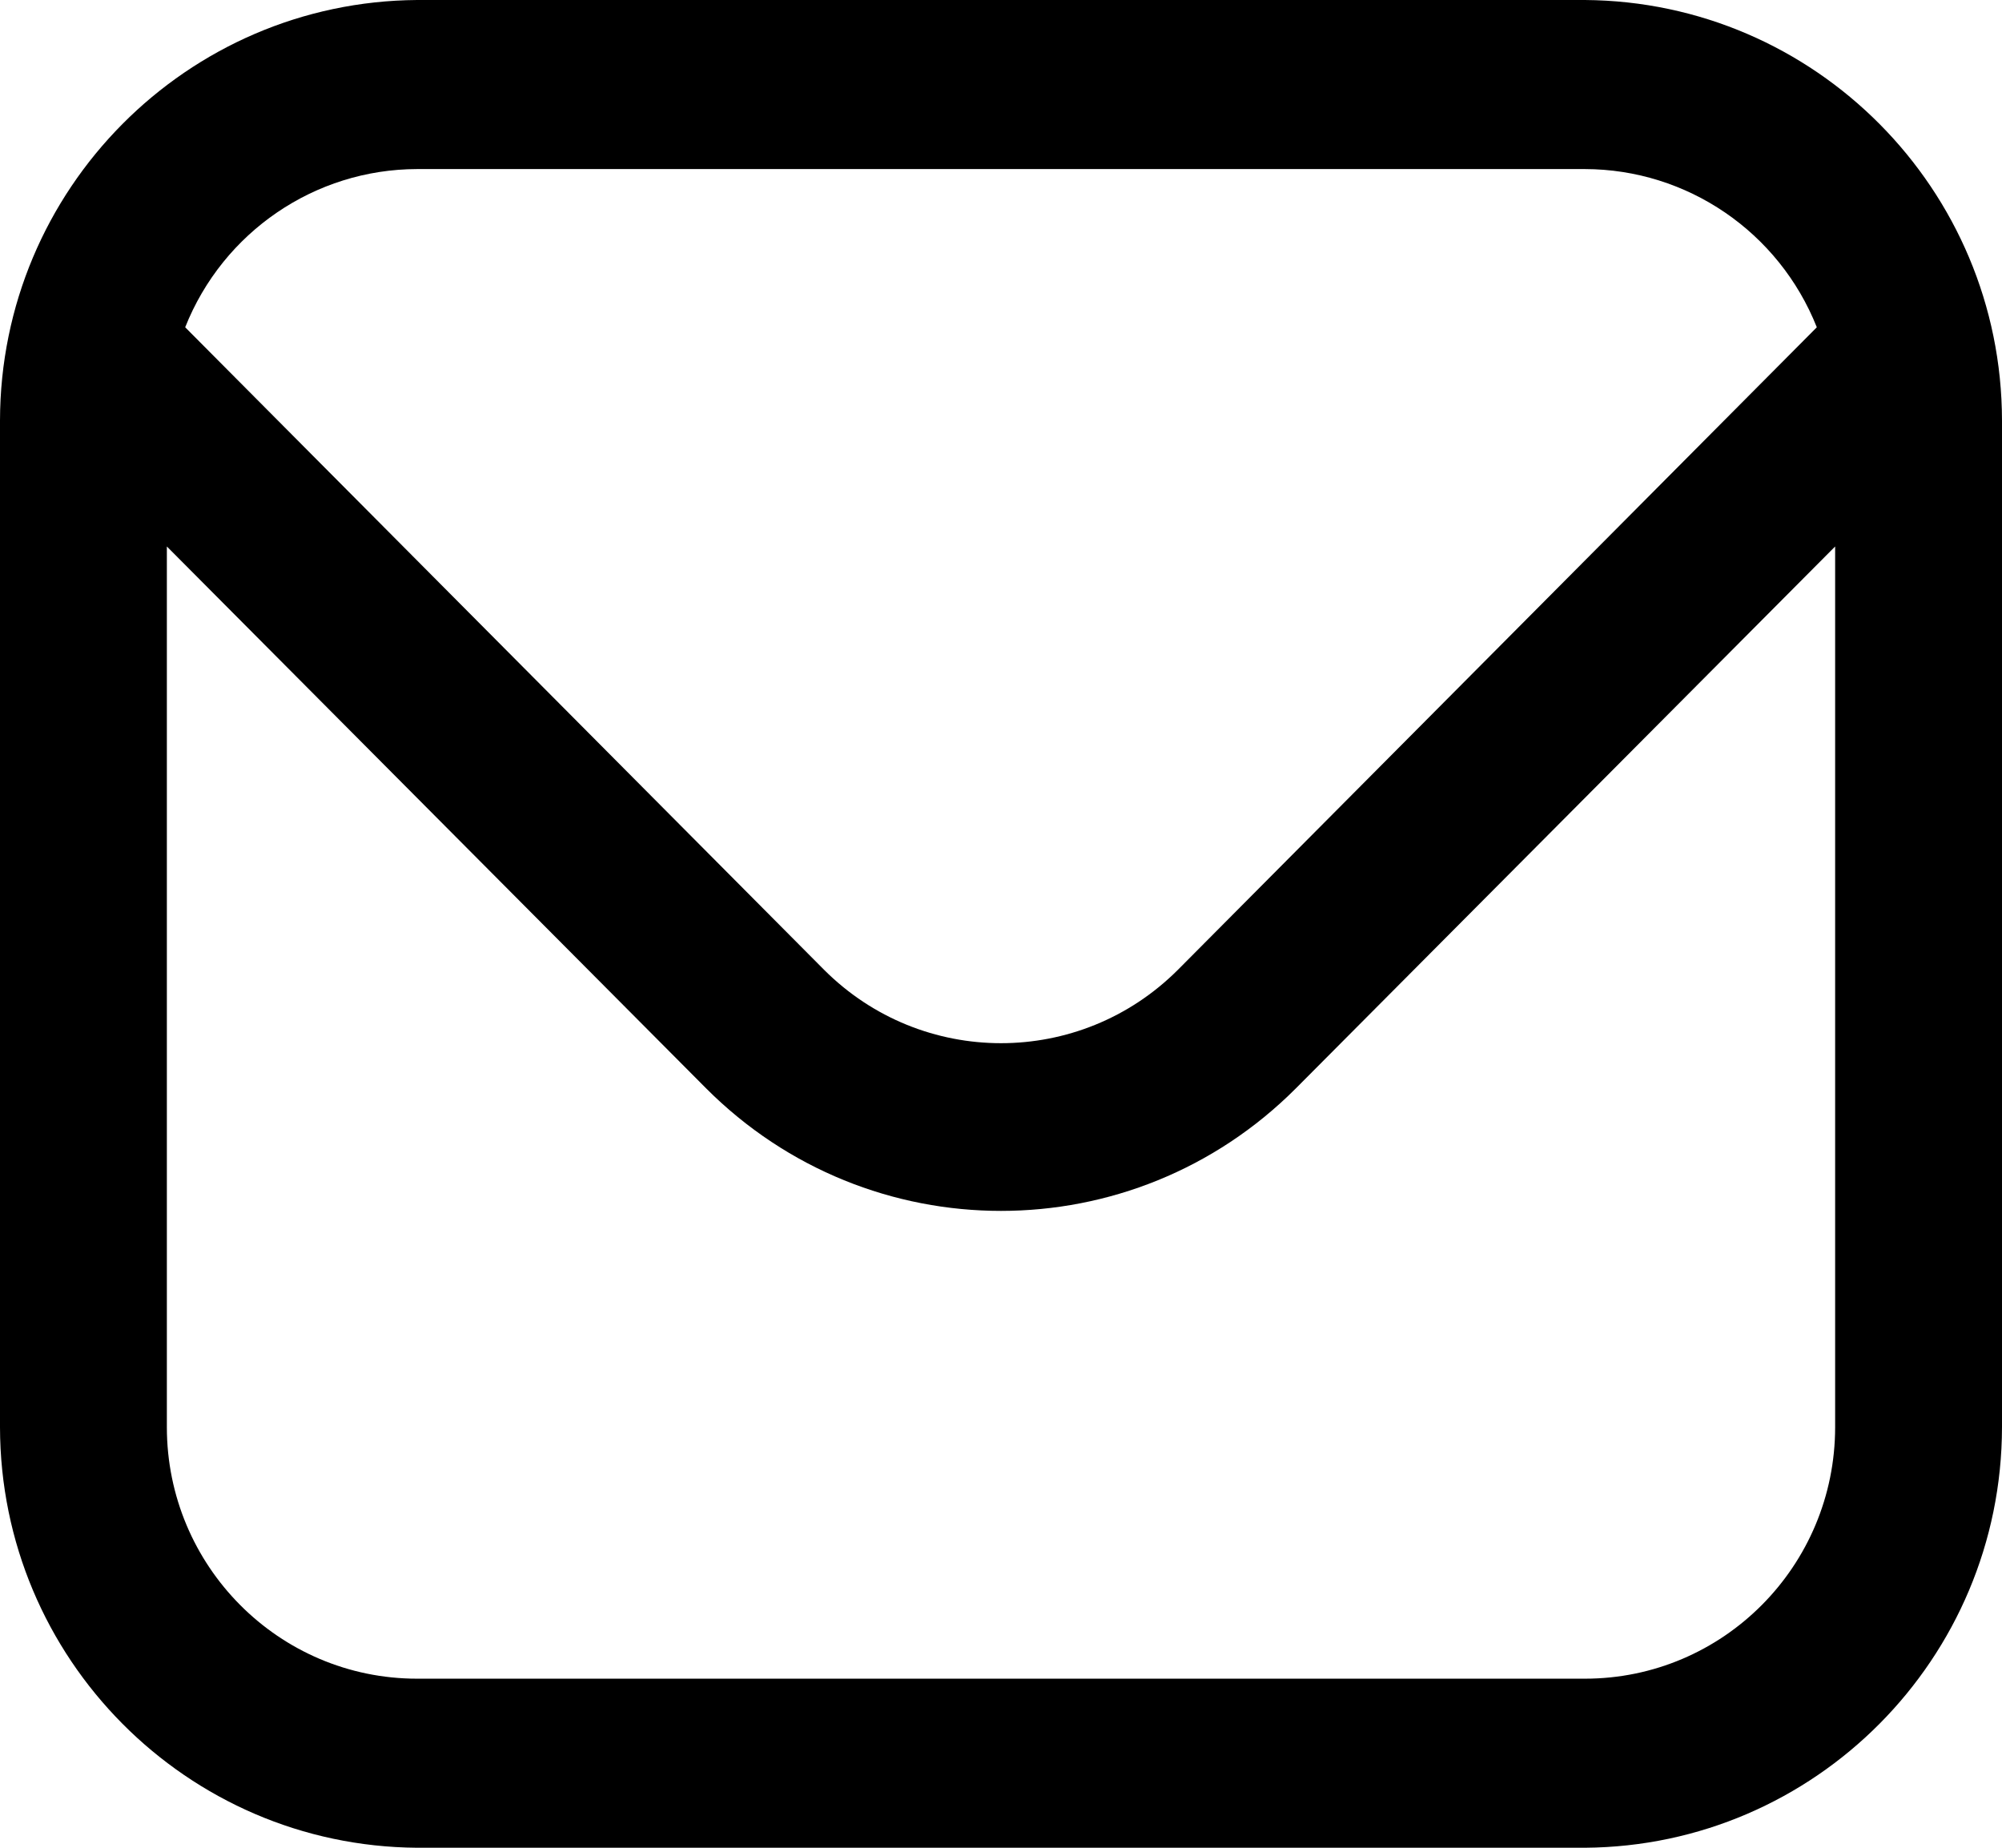 ﻿<?xml version="1.0" encoding="utf-8"?>
<svg version="1.1" xmlns:xlink="http://www.w3.org/1999/xlink" width="26px" height="24px" xmlns="http://www.w3.org/2000/svg">
  <g transform="matrix(1 0 0 1 -403 -1878 )">
    <path d="M 26 5.464  C 25.996 2.457  23.573 0.021  20.583 0  L 5.417 0  C 2.427 0.021  0.004 2.457  0 5.464  L 0 18.536  C 0.004 21.543  2.427 23.979  5.417 24  L 20.583 24  C 23.573 23.979  25.996 21.543  26 18.536  L 26 5.464  Z M 2.405 4.251  C 2.897 3.012  4.09 2.198  5.417 2.196  L 20.583 2.196  C 21.91 2.198  23.103 3.012  23.595 4.251  L 15.299 12.595  C 14.028 13.868  11.972 13.868  10.701 12.595  L 2.405 4.251  Z M 23.833 18.536  C 23.833 20.341  22.378 21.804  20.583 21.804  L 5.417 21.804  C 3.622 21.804  2.167 20.341  2.167 18.536  L 2.167 7.098  L 9.169 14.135  C 11.287 16.259  14.713 16.259  16.831 14.135  L 23.833 7.098  L 23.833 18.536  Z " fill-rule="nonzero" fill="#000000" stroke="none" transform="matrix(1 0 0 1 403 1878 )" />
  </g>
</svg>